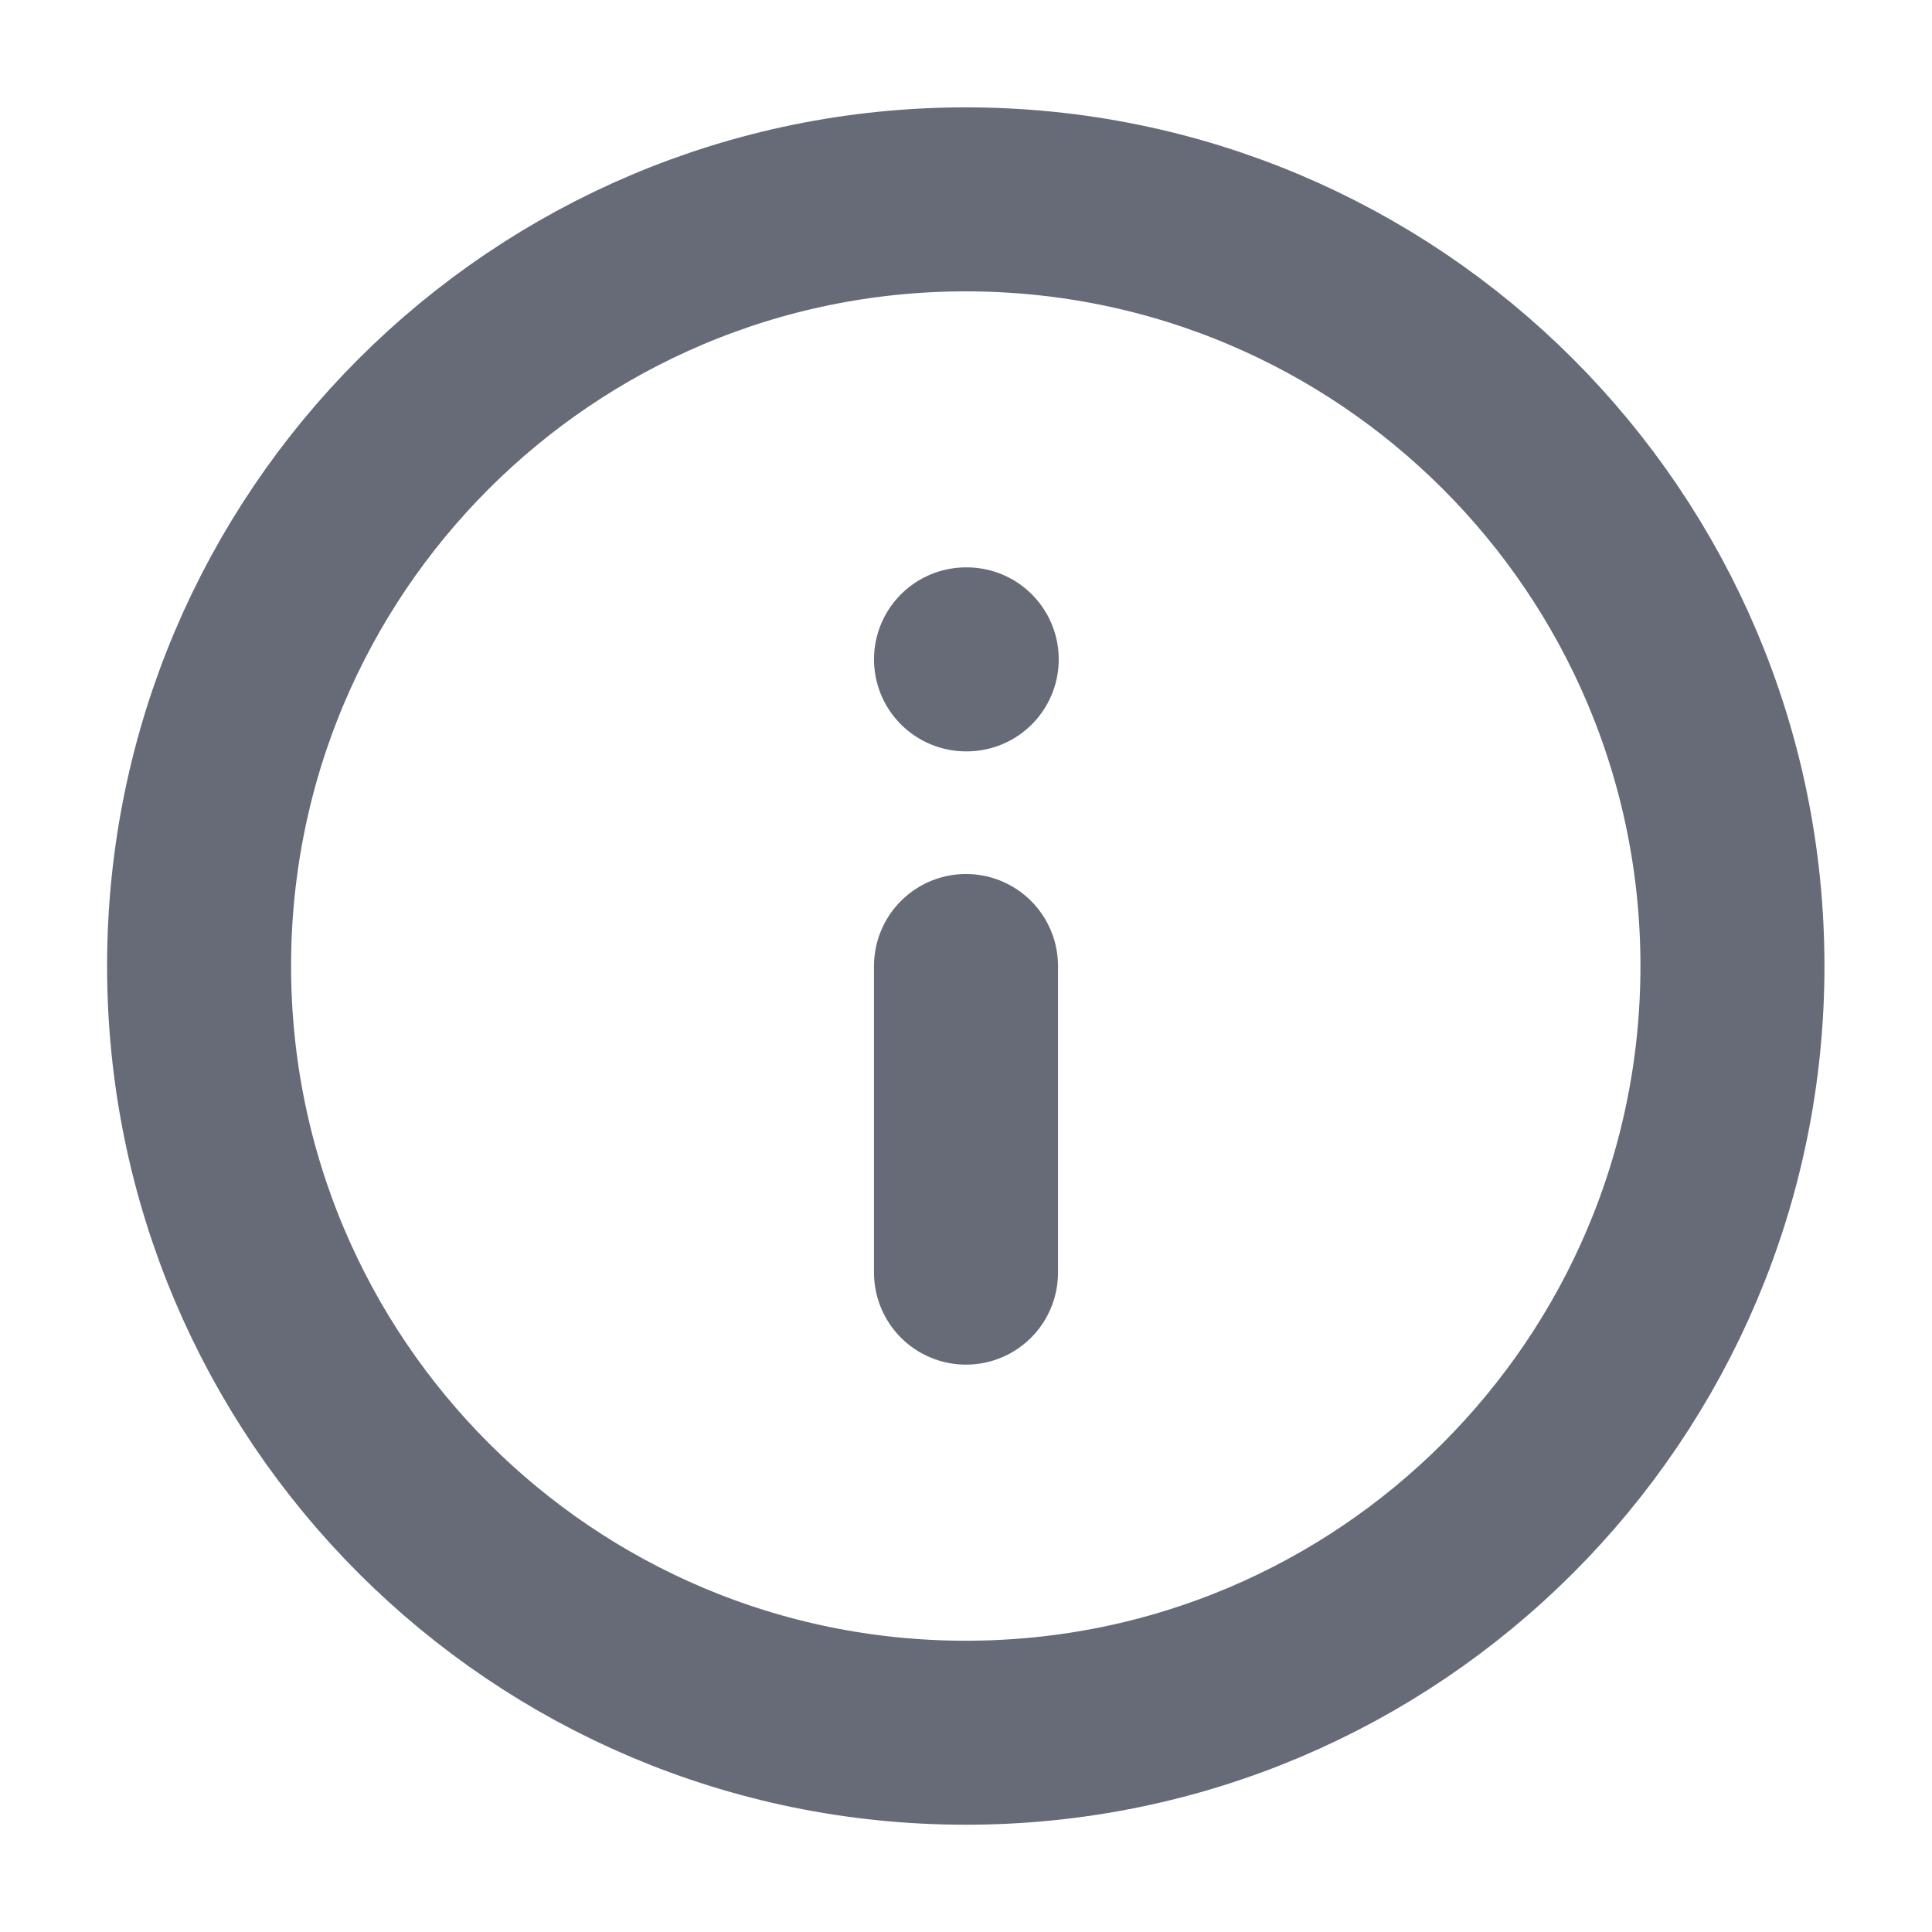 <svg width="21" height="21" viewBox="0 0 21 21" fill="none" xmlns="http://www.w3.org/2000/svg">
<path d="M10.497 18.834C15.1 18.834 18.831 15.103 18.831 10.5C18.831 5.898 15.1 2.167 10.497 2.167C5.895 2.167 2.164 5.898 2.164 10.5C2.164 15.103 5.895 18.834 10.497 18.834Z" stroke="#676B77" stroke-width="2" stroke-linecap="round" stroke-linejoin="round"/>
<path d="M10.5 13.833V10.5" stroke="#676B77" stroke-width="2" stroke-linecap="round" stroke-linejoin="round"/>
<path d="M10.5 7.167H10.508" stroke="#676B77" stroke-width="2" stroke-linecap="round" stroke-linejoin="round"/>
</svg>
